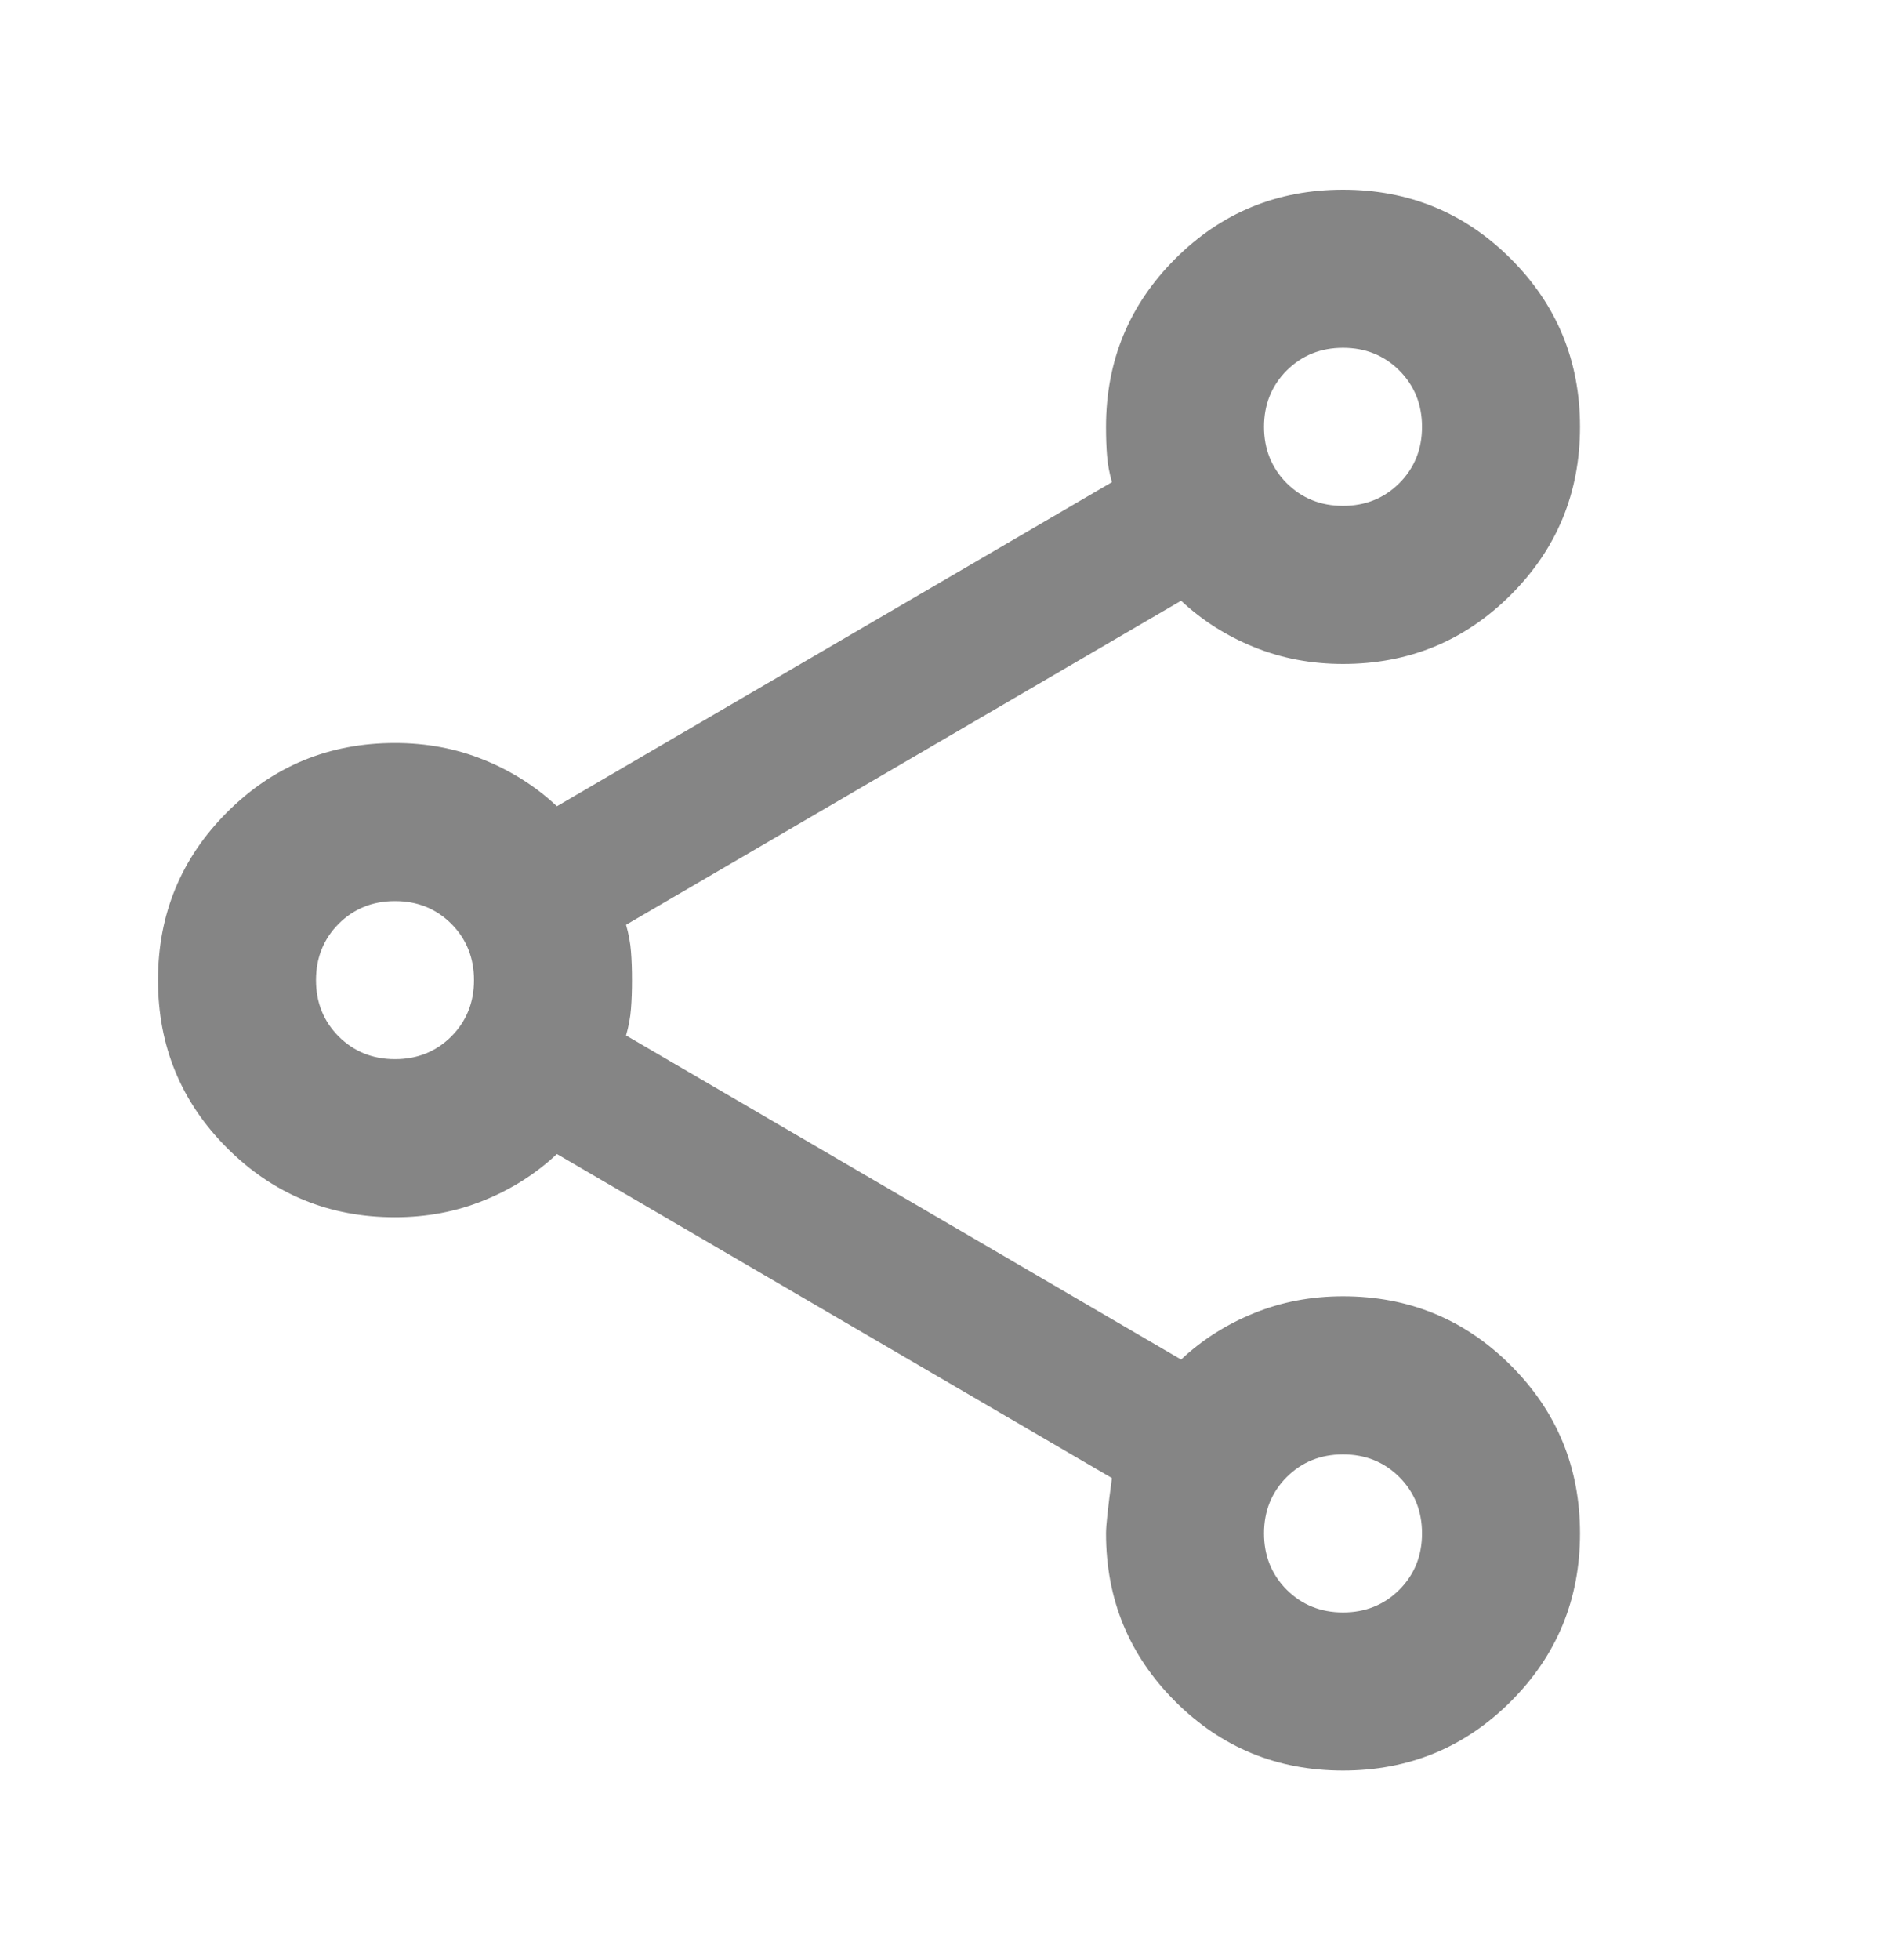 <svg width="30" height="31" viewBox="0 0 30 31" fill="none" xmlns="http://www.w3.org/2000/svg">
<mask id="mask0_248_2456" style="mask-type:alpha" maskUnits="userSpaceOnUse" x="0" y="0" width="30" height="31">
<rect y="0.5" width="30" height="30" fill="#D9D9D9"/>
</mask>
<g mask="url(#mask0_248_2456)">
<path d="M21.25 28C20.208 28 19.323 27.635 18.594 26.906C17.865 26.177 17.5 25.292 17.5 24.25C17.5 24.125 17.531 23.833 17.594 23.375L8.812 18.25C8.479 18.562 8.094 18.807 7.656 18.984C7.219 19.162 6.75 19.25 6.25 19.25C5.208 19.25 4.323 18.885 3.594 18.156C2.865 17.427 2.5 16.542 2.5 15.5C2.5 14.458 2.865 13.573 3.594 12.844C4.323 12.115 5.208 11.75 6.25 11.75C6.75 11.75 7.219 11.838 7.656 12.016C8.094 12.193 8.479 12.438 8.812 12.75L17.594 7.625C17.552 7.479 17.526 7.339 17.516 7.203C17.505 7.068 17.5 6.917 17.5 6.75C17.5 5.708 17.865 4.823 18.594 4.094C19.323 3.365 20.208 3 21.25 3C22.292 3 23.177 3.365 23.906 4.094C24.635 4.823 25 5.708 25 6.75C25 7.792 24.635 8.677 23.906 9.406C23.177 10.135 22.292 10.5 21.25 10.5C20.75 10.5 20.281 10.412 19.844 10.234C19.406 10.057 19.021 9.812 18.688 9.5L9.906 14.625C9.948 14.771 9.974 14.912 9.984 15.047C9.995 15.182 10 15.333 10 15.5C10 15.667 9.995 15.818 9.984 15.953C9.974 16.088 9.948 16.229 9.906 16.375L18.688 21.5C19.021 21.188 19.406 20.943 19.844 20.766C20.281 20.588 20.75 20.5 21.25 20.5C22.292 20.5 23.177 20.865 23.906 21.594C24.635 22.323 25 23.208 25 24.25C25 25.292 24.635 26.177 23.906 26.906C23.177 27.635 22.292 28 21.25 28ZM21.25 25.5C21.604 25.5 21.901 25.38 22.141 25.141C22.38 24.901 22.5 24.604 22.5 24.25C22.5 23.896 22.38 23.599 22.141 23.359C21.901 23.12 21.604 23 21.25 23C20.896 23 20.599 23.12 20.359 23.359C20.12 23.599 20 23.896 20 24.25C20 24.604 20.12 24.901 20.359 25.141C20.599 25.38 20.896 25.5 21.25 25.5ZM6.25 16.75C6.604 16.75 6.901 16.63 7.141 16.391C7.38 16.151 7.5 15.854 7.5 15.5C7.5 15.146 7.38 14.849 7.141 14.609C6.901 14.37 6.604 14.25 6.25 14.25C5.896 14.25 5.599 14.37 5.359 14.609C5.12 14.849 5 15.146 5 15.5C5 15.854 5.12 16.151 5.359 16.391C5.599 16.63 5.896 16.75 6.25 16.75ZM21.25 8C21.604 8 21.901 7.88 22.141 7.641C22.38 7.401 22.5 7.104 22.5 6.75C22.5 6.396 22.38 6.099 22.141 5.859C21.901 5.62 21.604 5.5 21.25 5.5C20.896 5.5 20.599 5.62 20.359 5.859C20.12 6.099 20 6.396 20 6.75C20 7.104 20.12 7.401 20.359 7.641C20.599 7.88 20.896 8 21.25 8Z" fill="#858585"/>
</g>
</svg>
